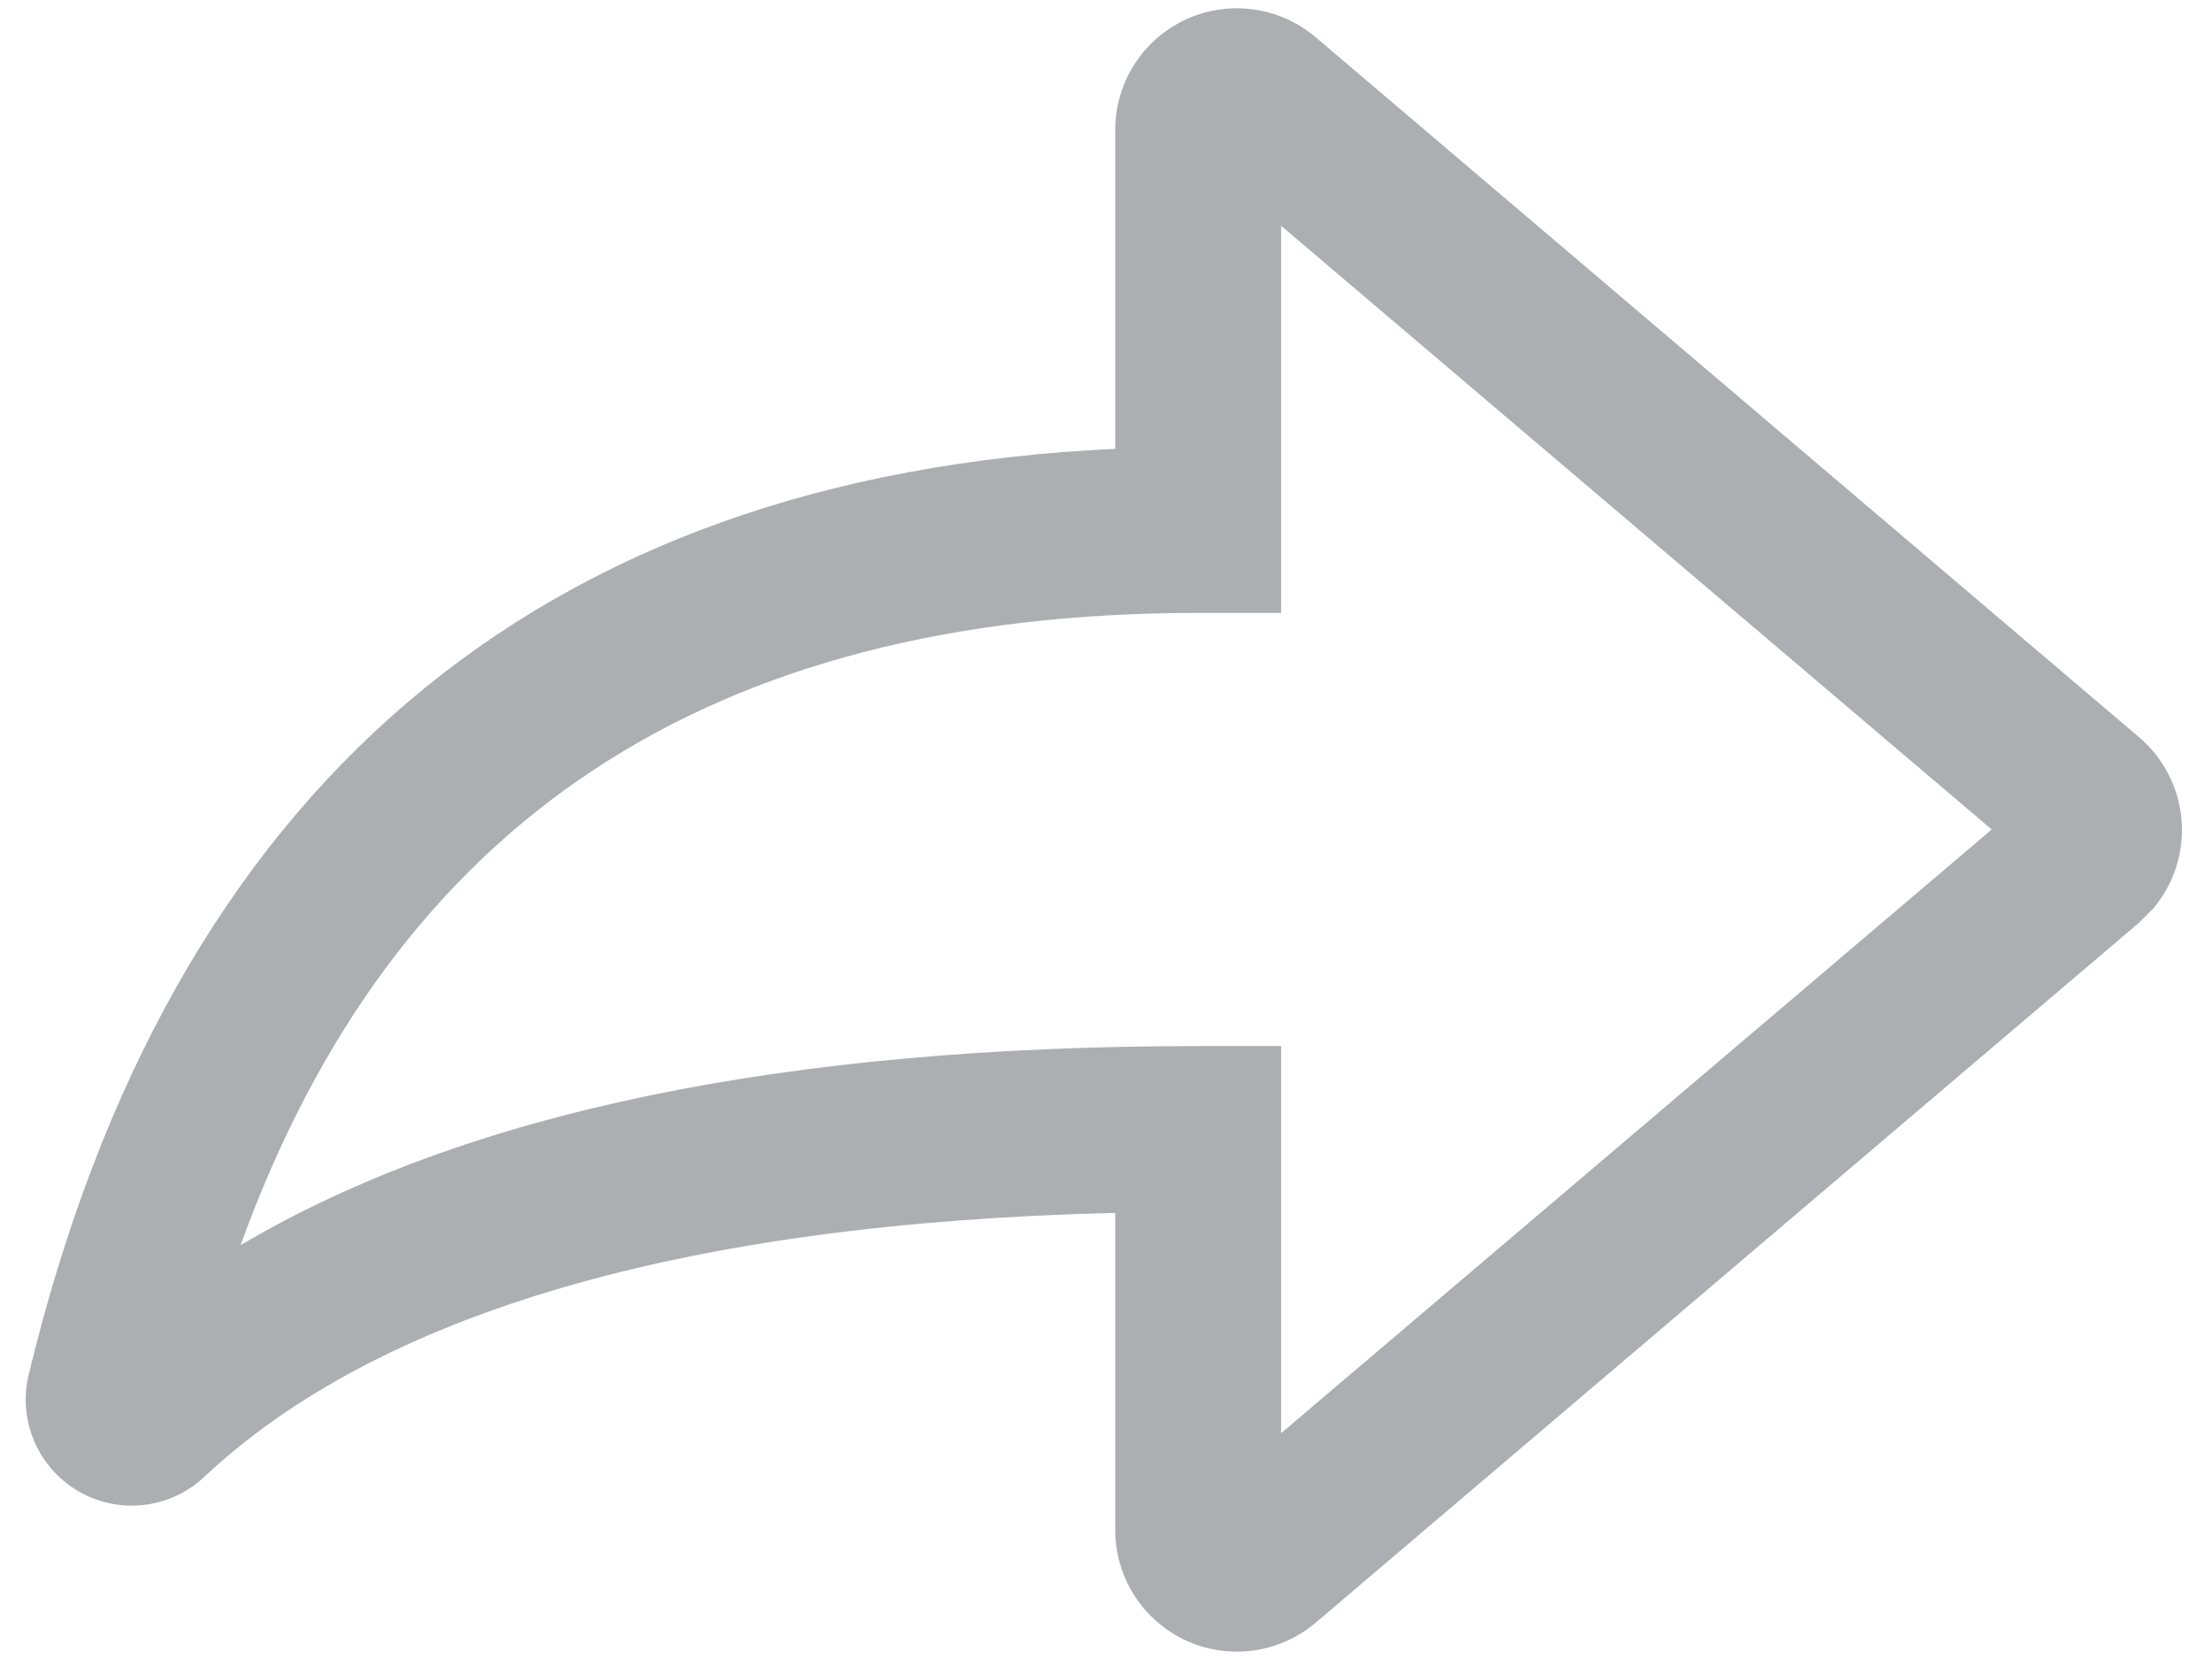 <svg width="24" height="18" viewBox="0 0 24 18" fill="none" xmlns="http://www.w3.org/2000/svg">
<path d="M12.1 4.87V1.4C12.102 1.149 12.175 0.904 12.311 0.694C12.447 0.483 12.64 0.316 12.867 0.211C13.095 0.106 13.348 0.068 13.596 0.102C13.845 0.135 14.078 0.239 14.27 0.4L23.21 8C23.476 8.227 23.642 8.55 23.67 8.899C23.698 9.248 23.587 9.593 23.36 9.86L23.21 10.01L14.27 17.61C14.078 17.771 13.845 17.875 13.596 17.908C13.348 17.942 13.095 17.904 12.867 17.799C12.64 17.694 12.447 17.526 12.311 17.316C12.175 17.105 12.102 16.861 12.1 16.61V13.16C7.42 13.27 4.1 14.25 2.21 16.03C2.029 16.198 1.799 16.302 1.554 16.329C1.309 16.356 1.062 16.303 0.849 16.179C0.636 16.055 0.469 15.865 0.372 15.638C0.275 15.412 0.253 15.16 0.31 14.92C1.84 8.56 5.82 5.16 12.1 4.87ZM13.9 2.45V6.65H13C7.7 6.65 4.28 8.9 2.61 13.51C5.06 12.06 8.53 11.35 13 11.35H13.9V15.55L21.61 9L13.9 2.45Z" fill="#ADAEB2"/>
</svg>
